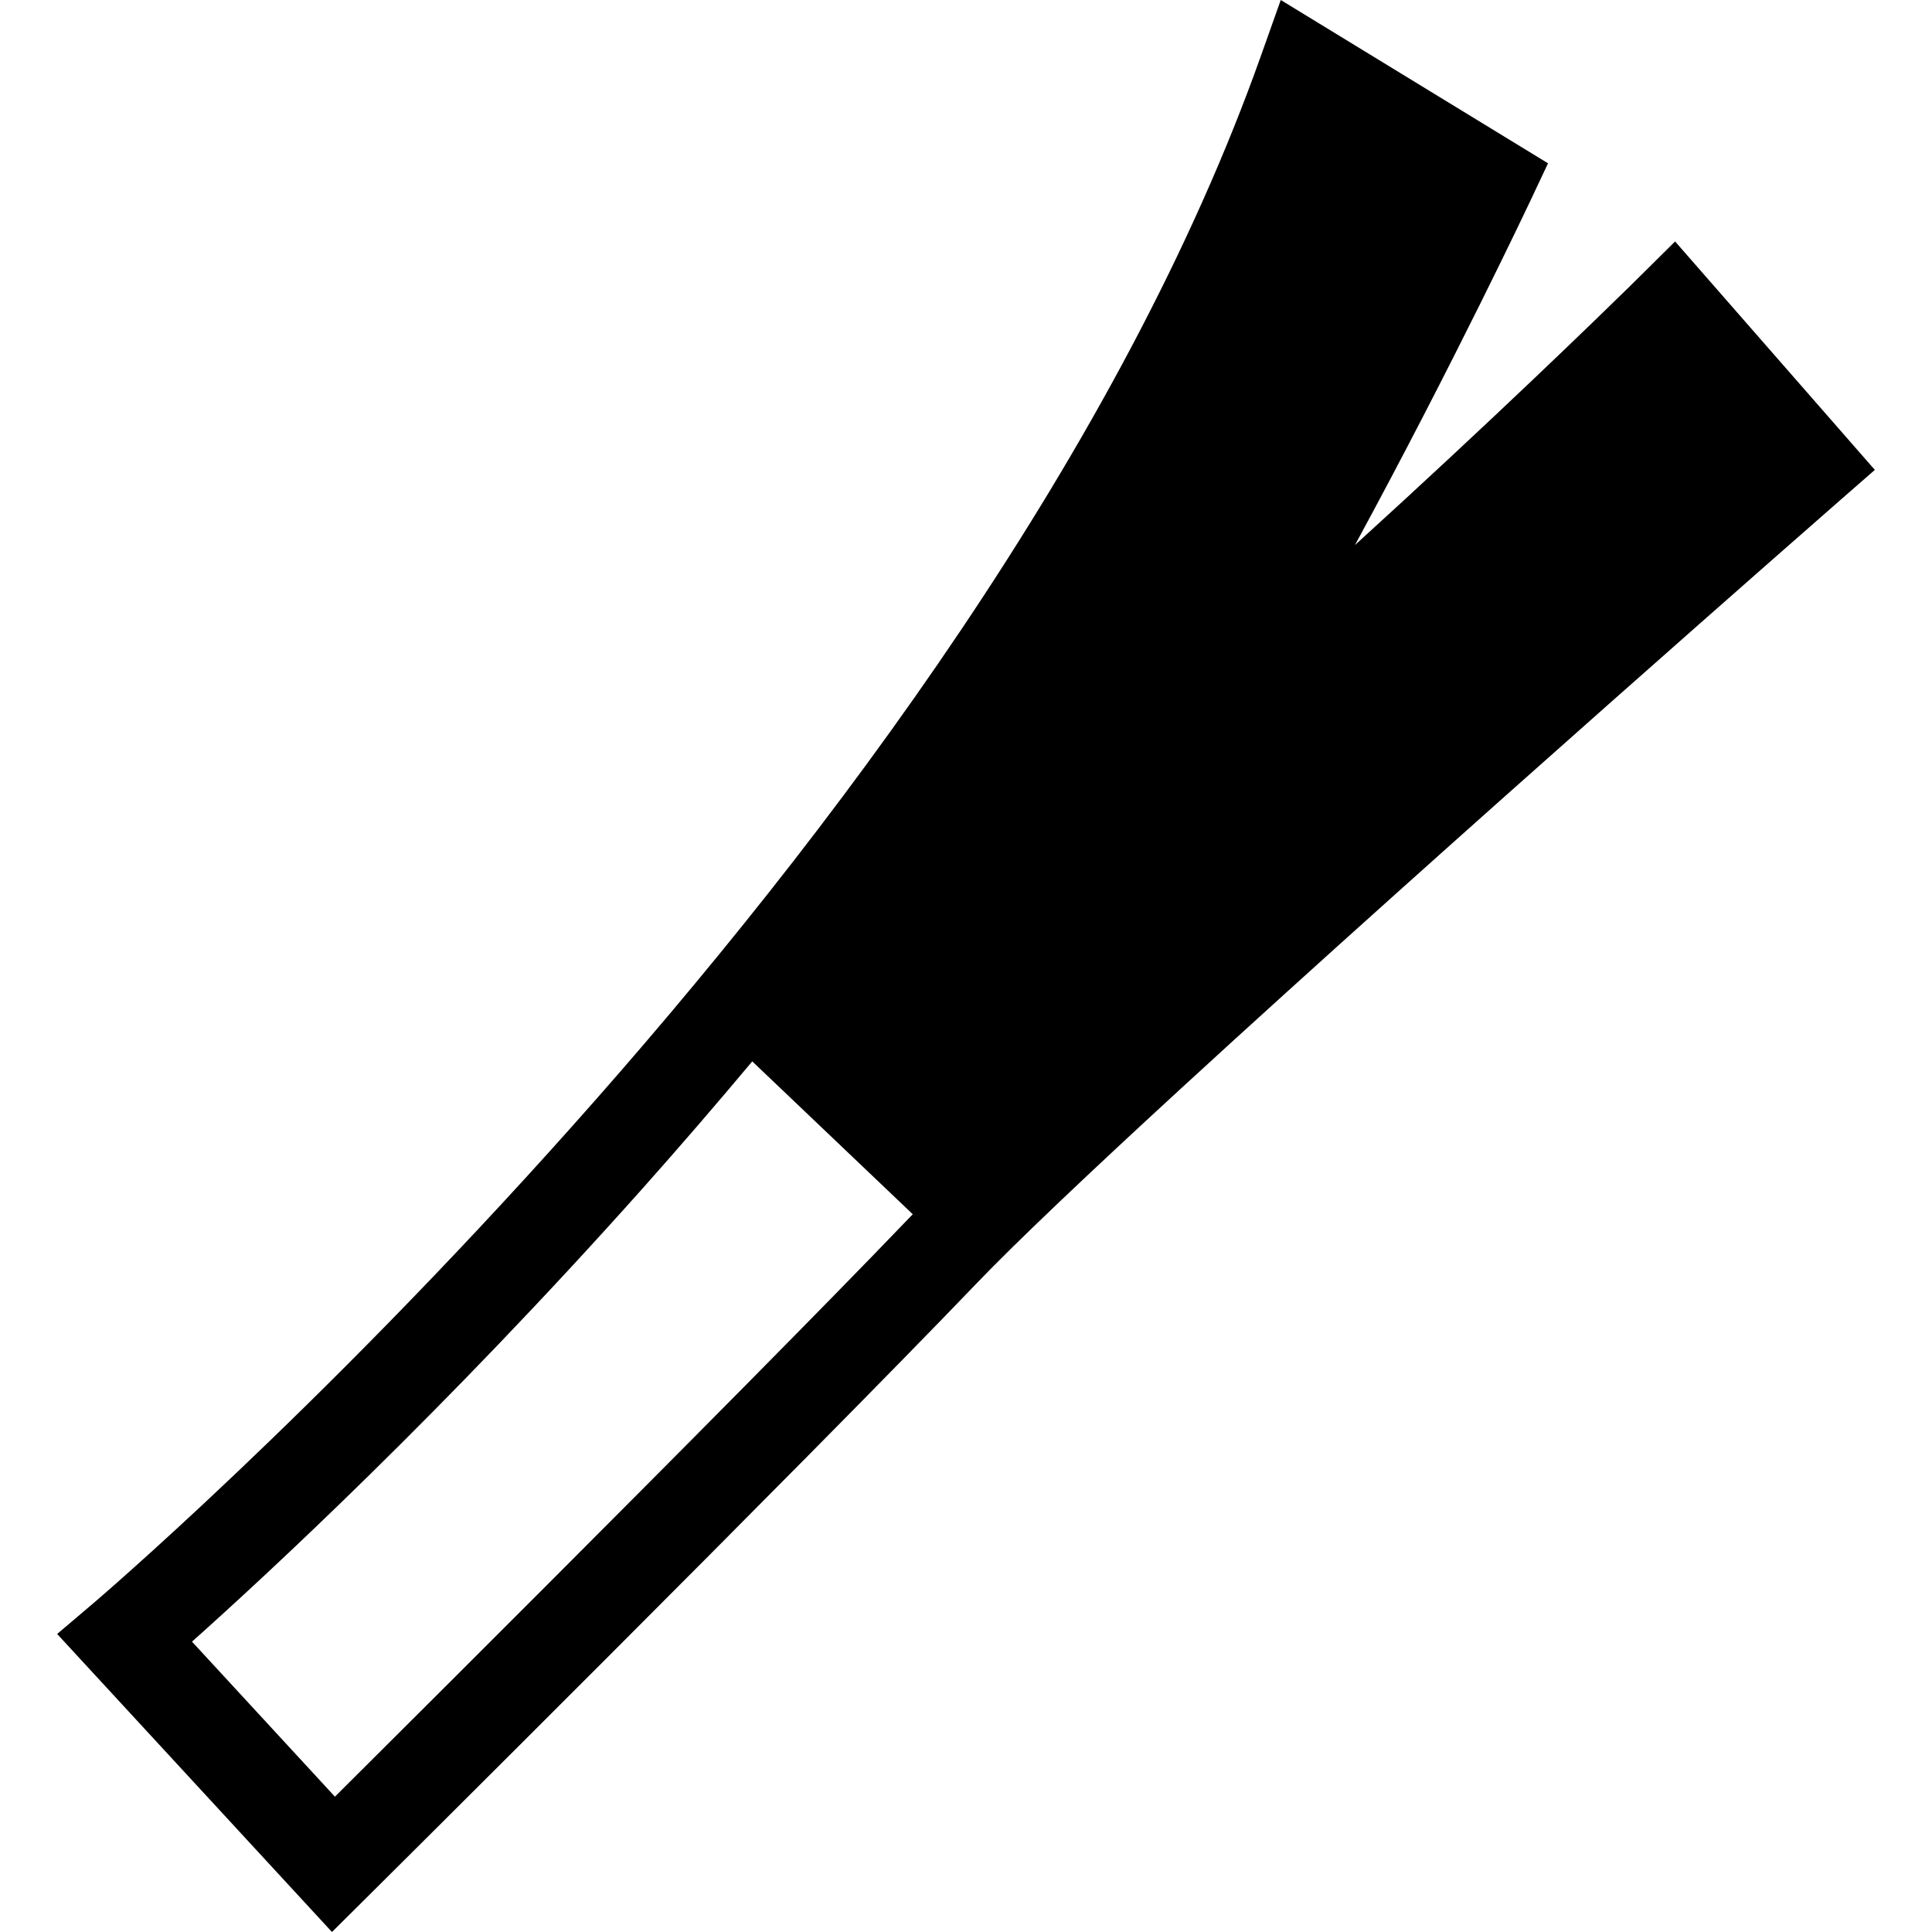 <?xml version="1.0" encoding="utf-8"?>

<!DOCTYPE svg PUBLIC "-//W3C//DTD SVG 1.1//EN" "http://www.w3.org/Graphics/SVG/1.1/DTD/svg11.dtd">

<svg height="800px" width="800px" version="1.1" id="_x32_" xmlns="http://www.w3.org/2000/svg" xmlns:xlink="http://www.w3.org/1999/xlink" 
	 viewBox="0 0 512 512"  xml:space="preserve">
<style type="text/css">
	.st0{fill:#000000;}
</style>
<g>
	<path class="st0" d="M443.917,63.989l-9.415,9.326c0,0-0.916,0.916-2.698,2.666c-8.452,8.282-36.083,35.15-72.732,68.47
		c26.318-48.415,46.324-90.916,46.414-91.077l4.756-10.096L339.414,0l-5.137,14.456C297.335,118.781,219.988,221.85,151.79,298.294
		c-34.085,38.246-65.852,69.904-89.059,91.952c-11.603,11.028-21.068,19.658-27.615,25.508c-3.274,2.933-5.814,5.17-7.532,6.661
		c-0.855,0.745-1.508,1.313-1.941,1.685l-0.624,0.534l-9.874,8.387l8.788,9.529L87.976,512l9.164-9.099
		c0.044-0.049,117.242-116.424,161.641-162.764c10.599-11.077,30.431-29.836,53.917-51.421
		c35.272-32.42,78.996-71.444,113.87-102.332c17.438-15.452,32.671-28.871,43.537-38.424c10.874-9.553,17.357-15.225,17.372-15.242
		l9.375-8.192L443.917,63.989z M240.805,322.91c-21.91,22.882-62.275,63.526-97.081,98.369
		c-17.409,17.429-33.445,33.417-45.125,45.052c-3.797,3.784-7.07,7.042-9.842,9.805l-37.877-41.082
		c19.612-17.502,66.699-60.967,119.494-120.199c9.517-10.688,19.224-21.927,28.98-33.579l42.541,40.515
		C241.547,322.149,241.138,322.562,240.805,322.91z"/>
</g>
</svg>